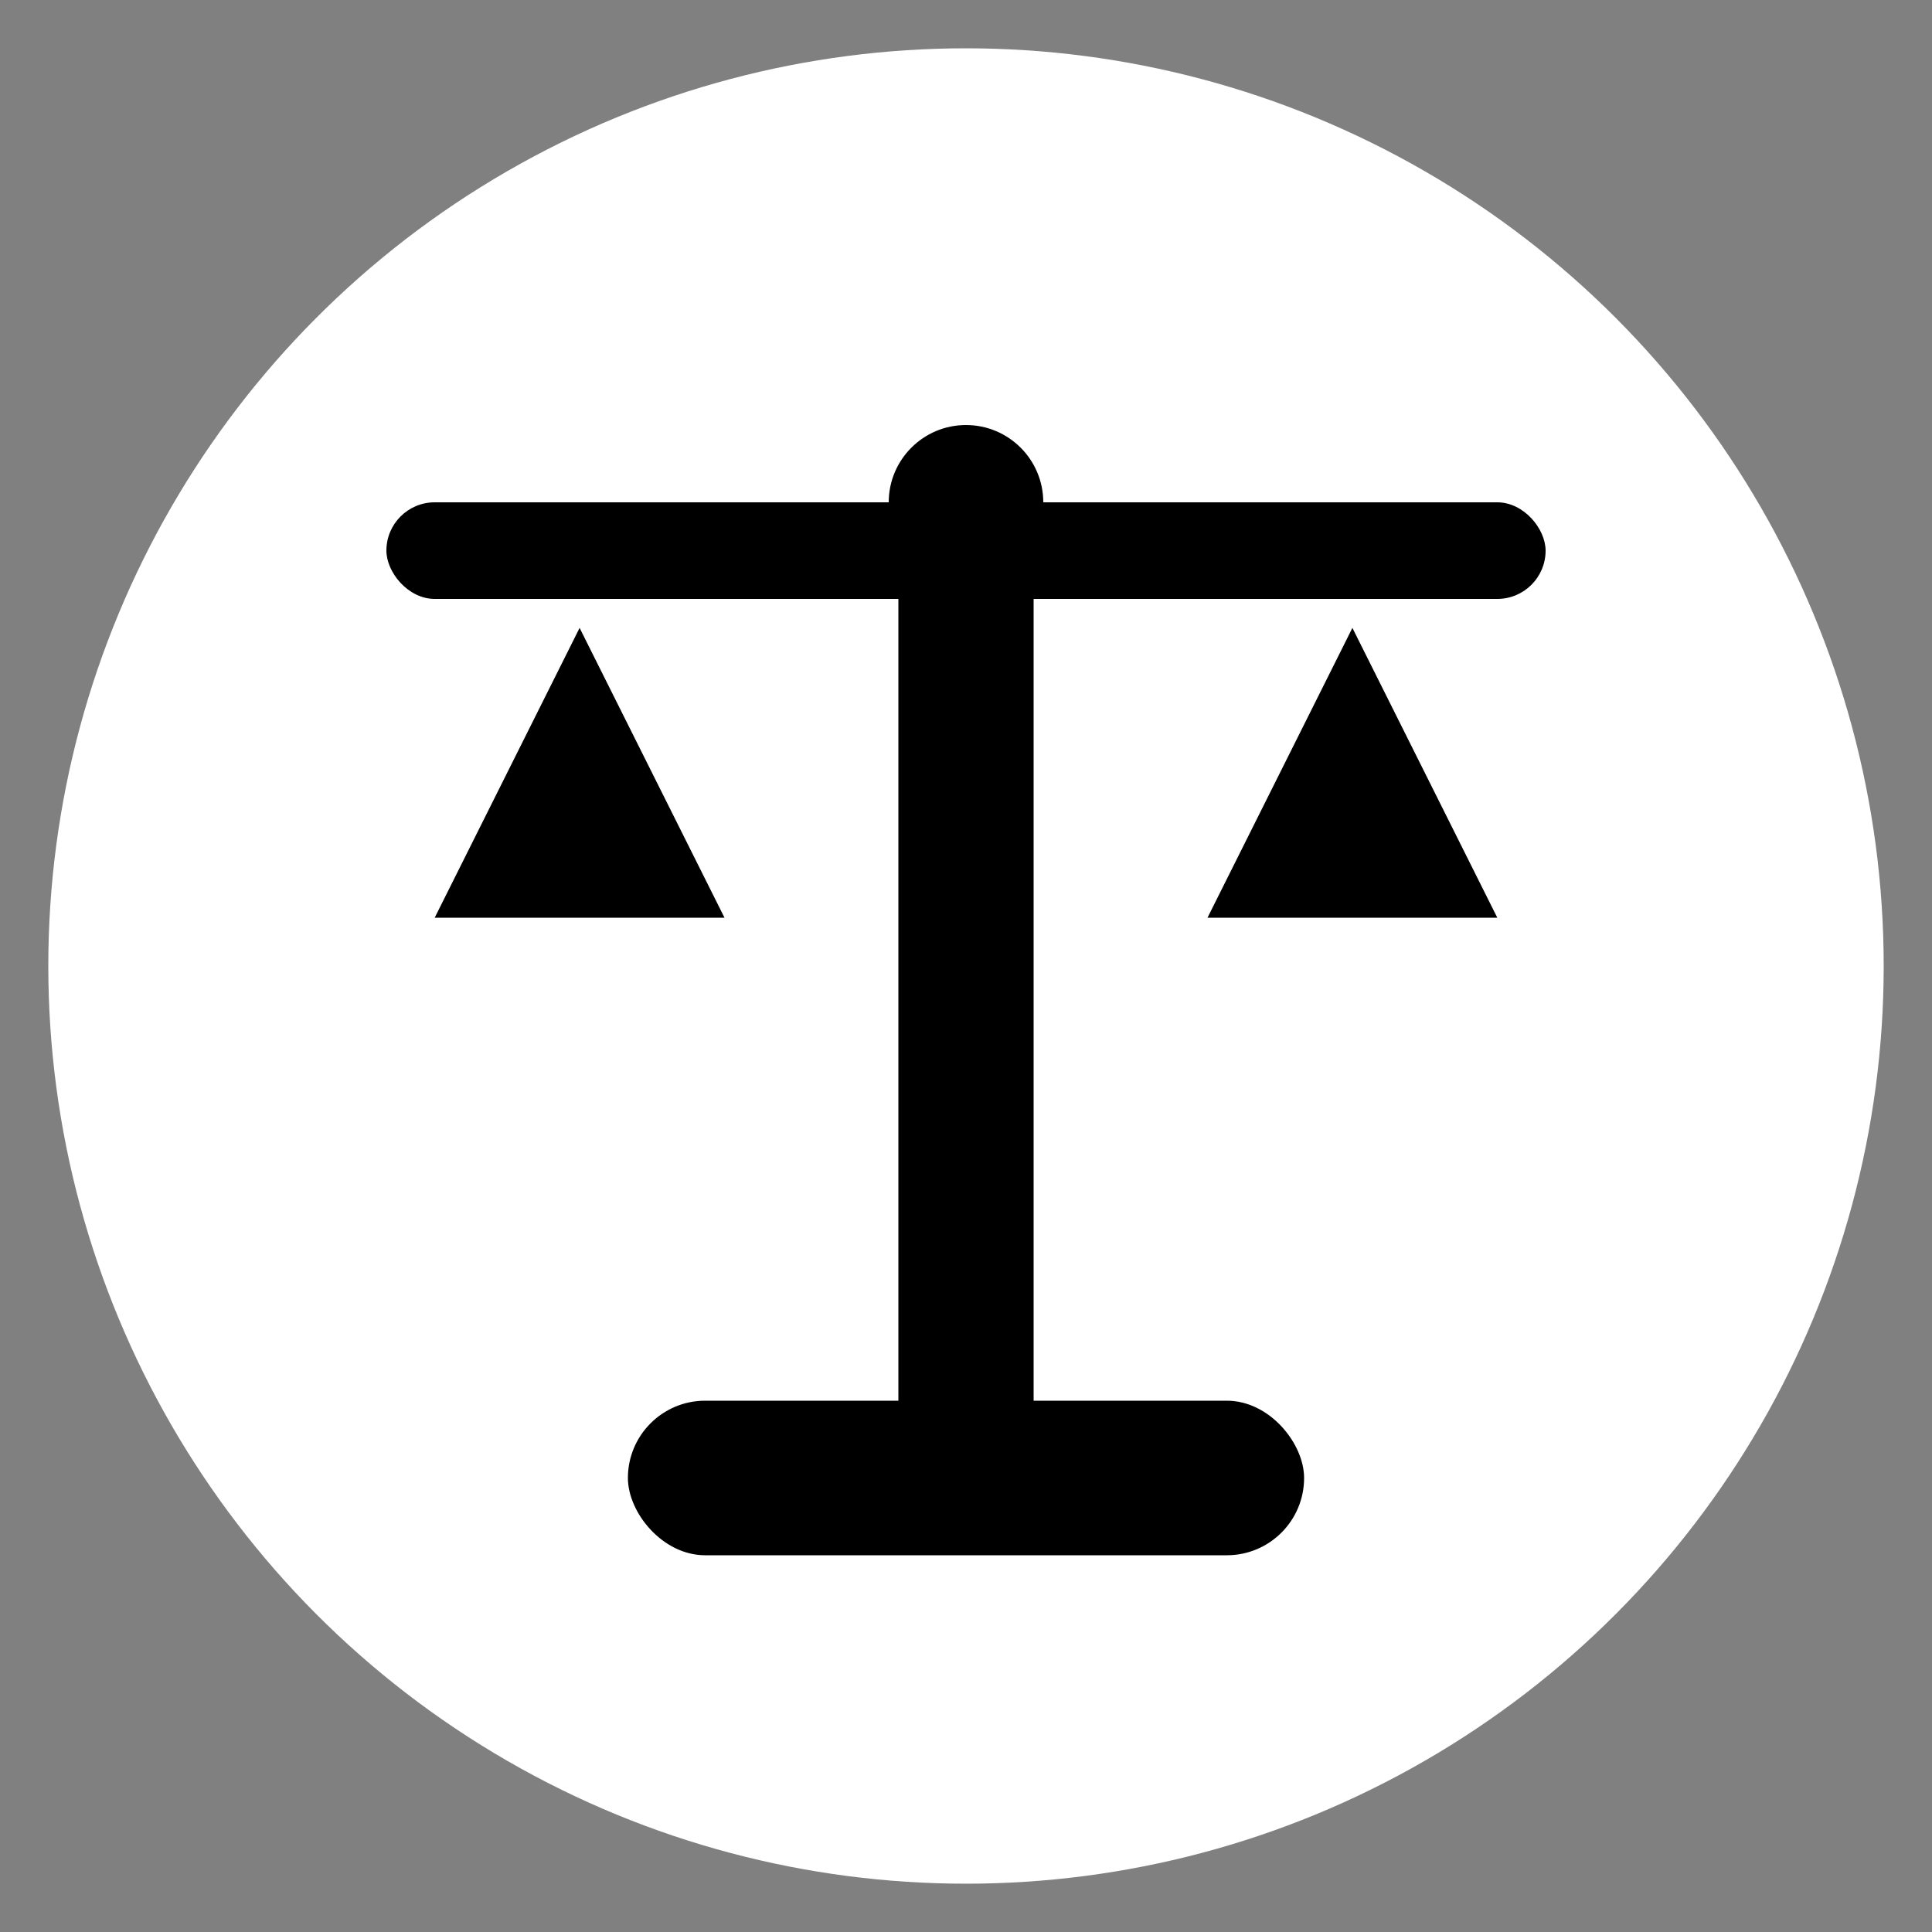 <svg xmlns="http://www.w3.org/2000/svg" viewBox="0 0 200 200" width="200" height="200">
  <rect x="0" y="0" width="200" height="200" fill="#808080" stroke="none"/>
  <defs>
    <linearGradient id="iconGradient" x1="0%" y1="0%" x2="100%" y2="100%">
      <stop offset="0%" style="stop-color:hsl(145, 63%, 42%);stop-opacity:1" />
      <stop offset="100%" style="stop-color:hsl(145, 55%, 55%);stop-opacity:1" />
    </linearGradient>
  </defs>

  <!-- Background circle -->
  <circle cx="100" cy="100" r="95" fill="white"/>

  <!-- Scale icon -->
  <g fill="url(#iconGradient)">
    <!-- Center pillar -->
    <rect x="93" y="50" width="14" height="100" rx="3"/>

    <!-- Base -->
    <rect x="65" y="145" width="70" height="16" rx="8"/>

    <!-- Beam -->
    <rect x="40" y="52" width="120" height="10" rx="5"/>

    <!-- Left scale pan -->
    <path d="M 60 65 L 45 95 L 75 95 Z" fill="url(#iconGradient)"/>
    <line x1="60" y1="62" x2="60" y2="65" stroke="url(#iconGradient)" stroke-width="2.5"/>

    <!-- Right scale pan -->
    <path d="M 140 65 L 125 95 L 155 95 Z" fill="url(#iconGradient)"/>
    <line x1="140" y1="62" x2="140" y2="65" stroke="url(#iconGradient)" stroke-width="2.5"/>

    <!-- Balance point (top circle) -->
    <circle cx="100" cy="52" r="8" fill="url(#iconGradient)"/>
  </g>
</svg>
